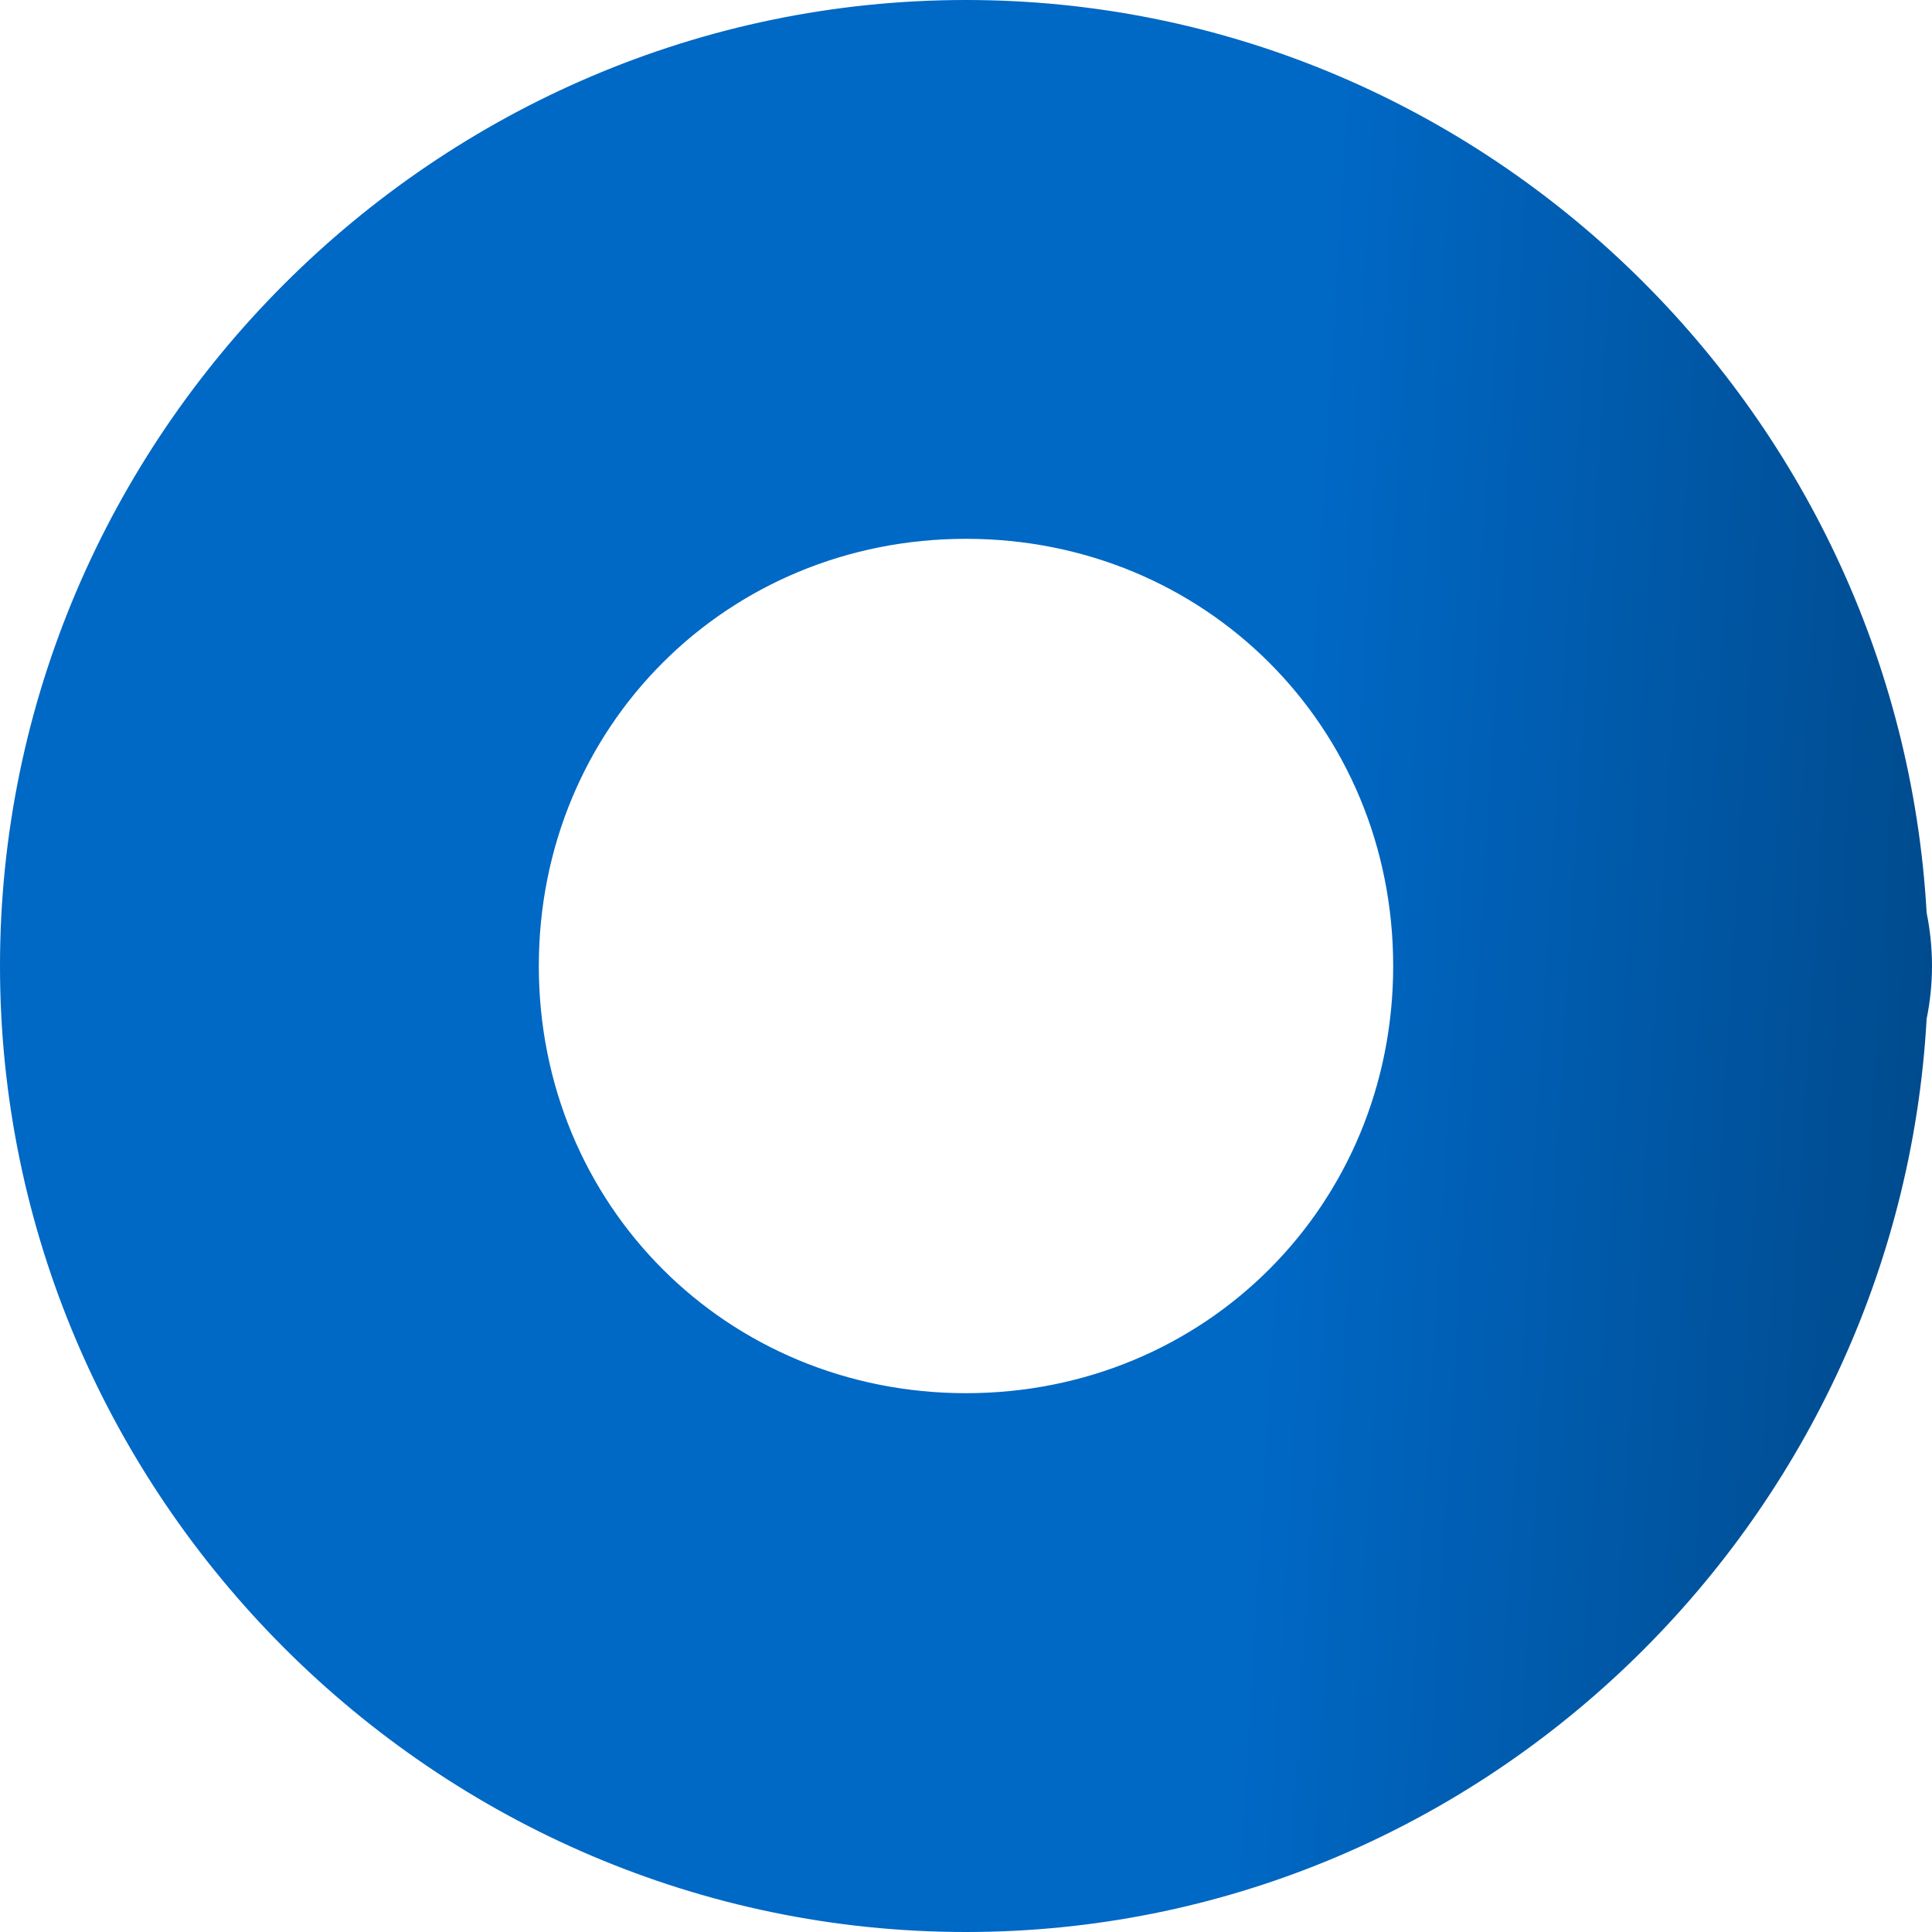 <svg width="18" height="18" viewBox="0 0 18 18" fill="none" xmlns="http://www.w3.org/2000/svg">
<path d="M9 0C4.059 0 0 4.059 0 9C0 13.941 4.059 18 9 18C13.773 18 17.686 14.203 17.95 9.493C17.983 9.331 18 9.165 18 9C18 8.833 17.983 8.667 17.95 8.504C17.684 3.794 13.771 0 9 0ZM9 5.02C11.228 5.02 12.98 6.771 12.98 9C12.98 11.228 11.228 12.98 9 12.98C6.772 12.98 5.02 11.228 5.02 9C5.02 6.771 6.772 5.02 9 5.02Z" fill="url(#paint0_linear_1945_911)"/>
<defs>
<linearGradient id="paint0_linear_1945_911" x1="6.414" y1="-3.184" x2="23.915" y2="-2.12" gradientUnits="userSpaceOnUse">
<stop offset="0.361" stop-color="#0068C5"/>
<stop offset="1" stop-color="#00325F"/>
</linearGradient>
</defs>
</svg>
